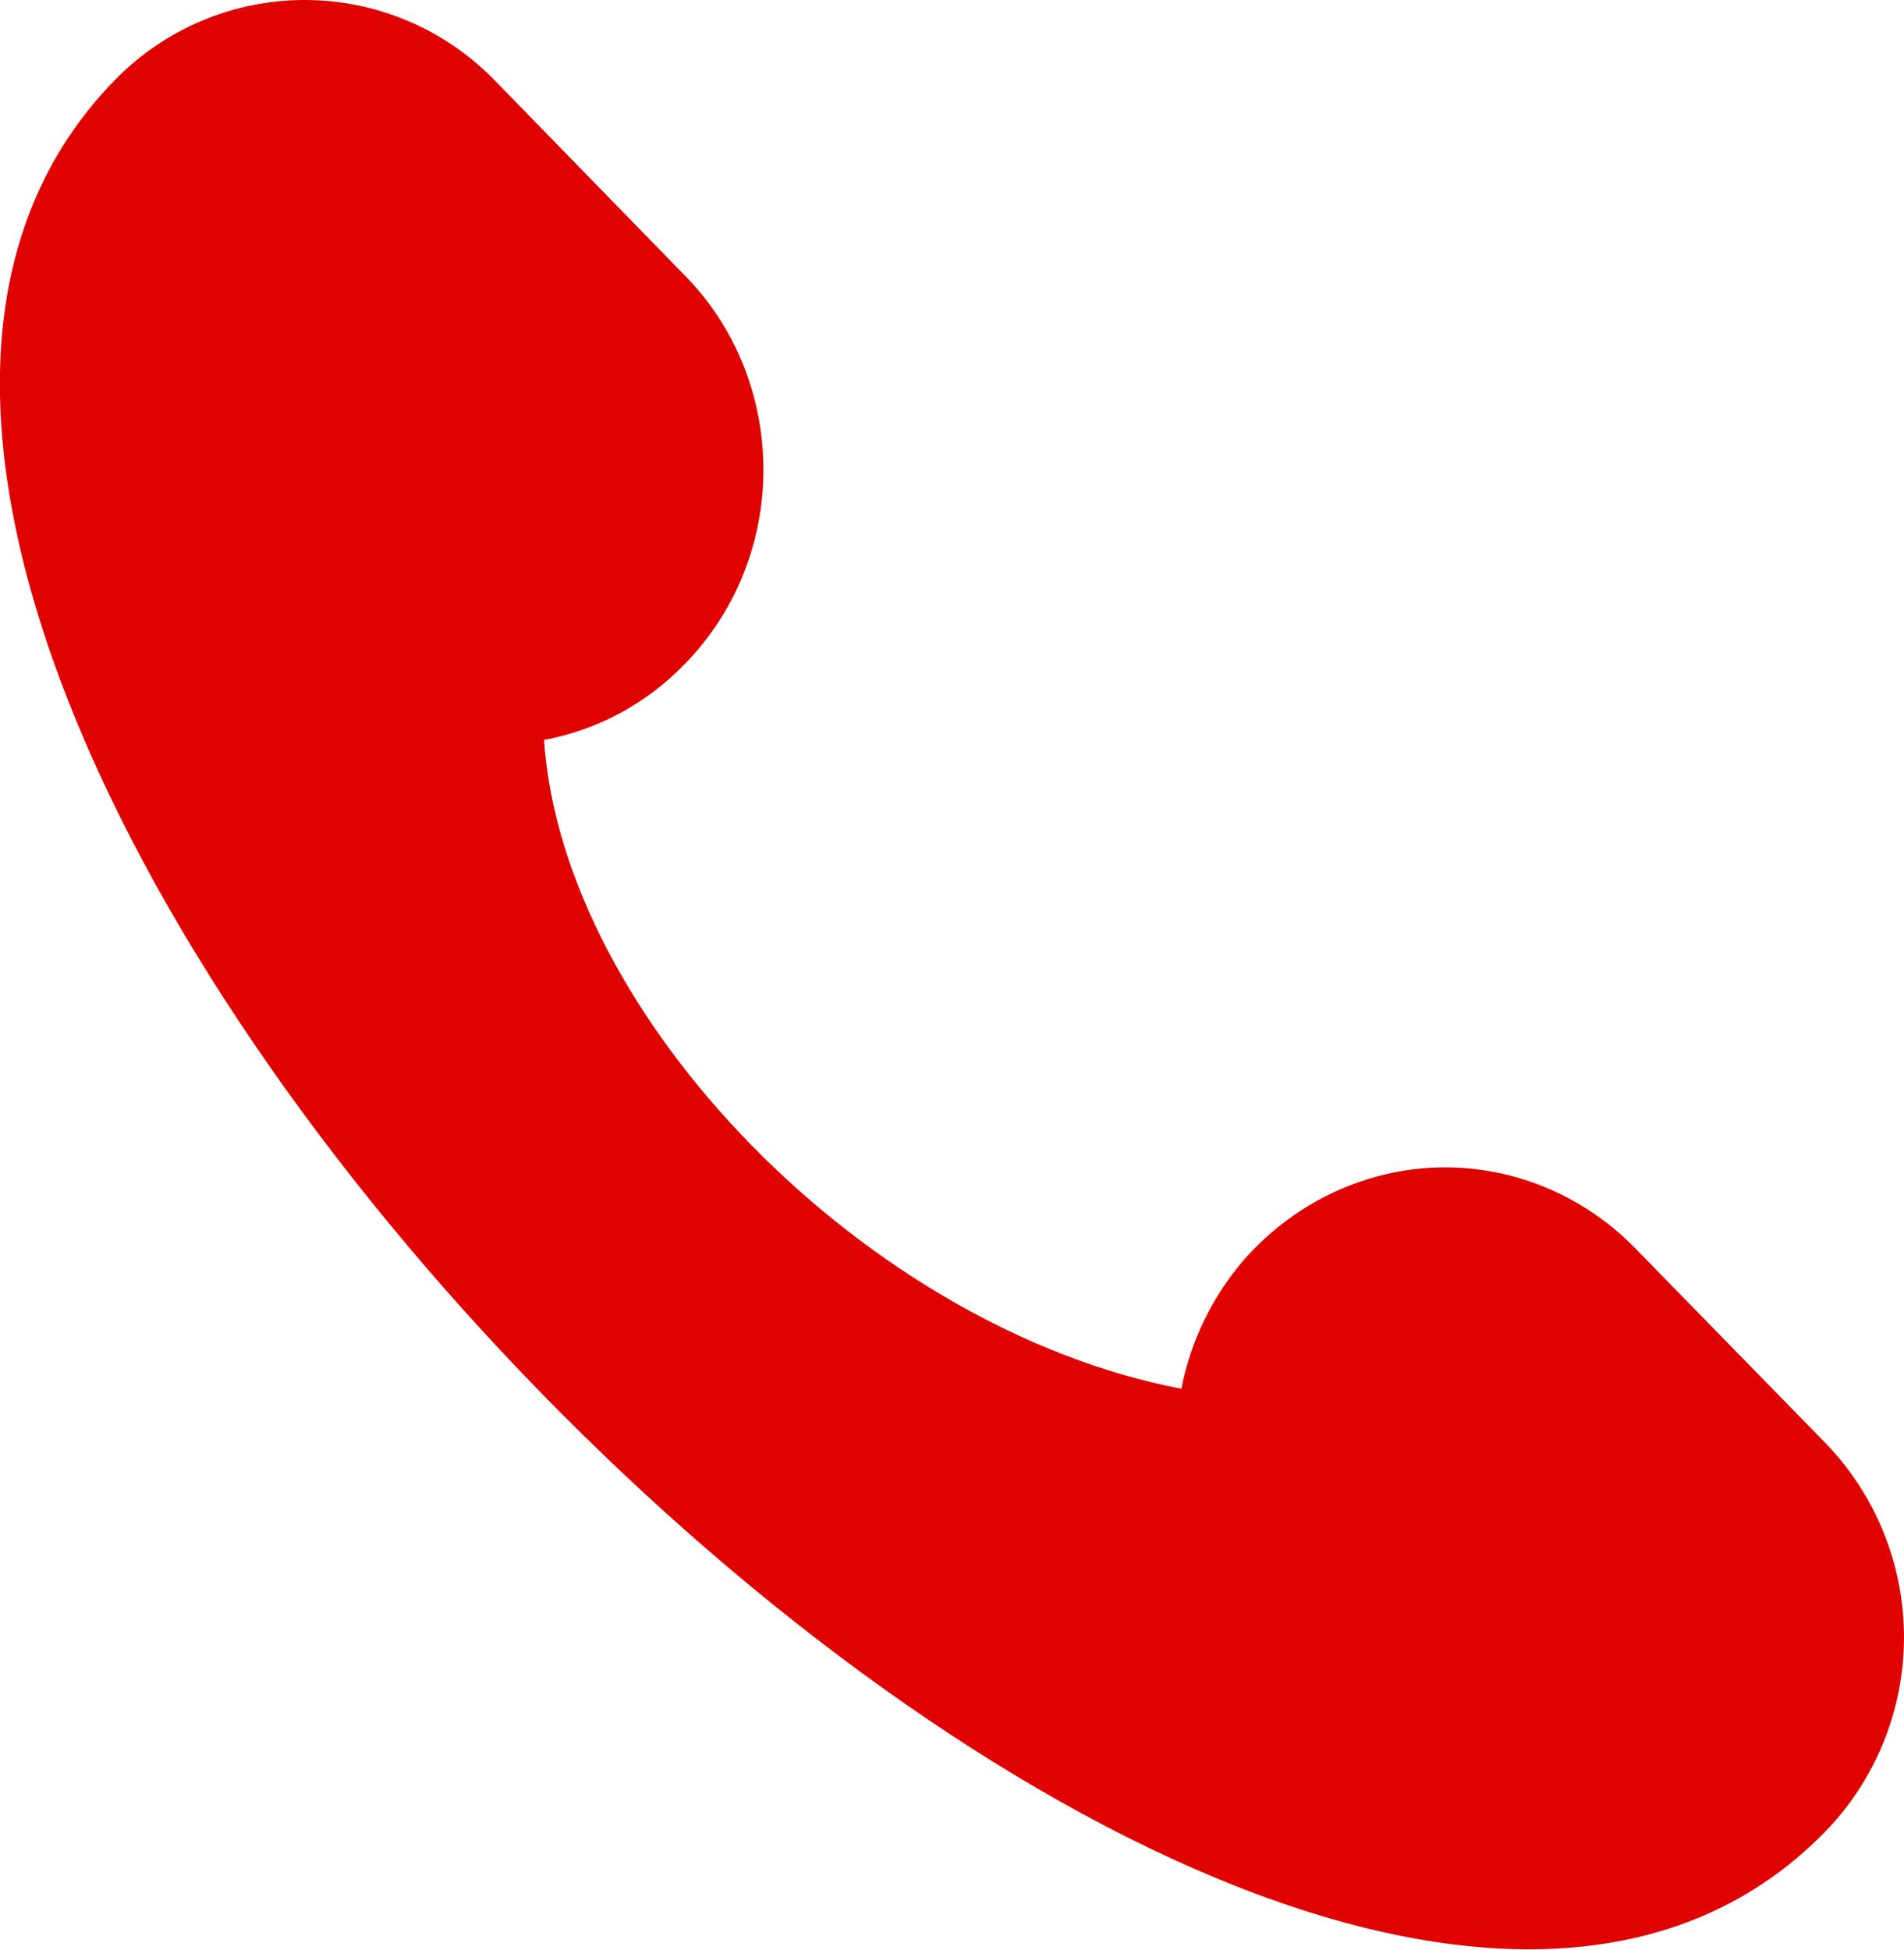 <svg width="42" height="43" viewBox="0 0 42 43" fill="none" xmlns="http://www.w3.org/2000/svg" xmlns:xlink="http://www.w3.org/1999/xlink">
	<desc>
			Created with Pixso.
	</desc>
	<defs/>
	<path id="Vector" d="M40.26 31.82L36.07 27.53C35.31 26.75 34.36 26.2 33.32 25.93C32.27 25.66 31.18 25.69 30.16 26.01C29.13 26.33 28.21 26.93 27.48 27.74C26.76 28.56 26.27 29.55 26.06 30.63C19.15 29.31 12.42 22.45 12 16.32C13.18 16.1 14.26 15.52 15.1 14.65C16.22 13.51 16.84 11.97 16.84 10.36C16.84 8.75 16.22 7.2 15.1 6.07L10.91 1.77C9.8 0.63 8.29 0 6.72 0C5.15 0 3.64 0.63 2.53 1.77C-10.05 14.65 27.68 53.28 40.26 40.4C41.37 39.26 42 37.72 42 36.11C42 34.5 41.37 32.96 40.26 31.82Z" fill="#E00101" fill-opacity="1" fill-rule="nonzero"/>
</svg>
